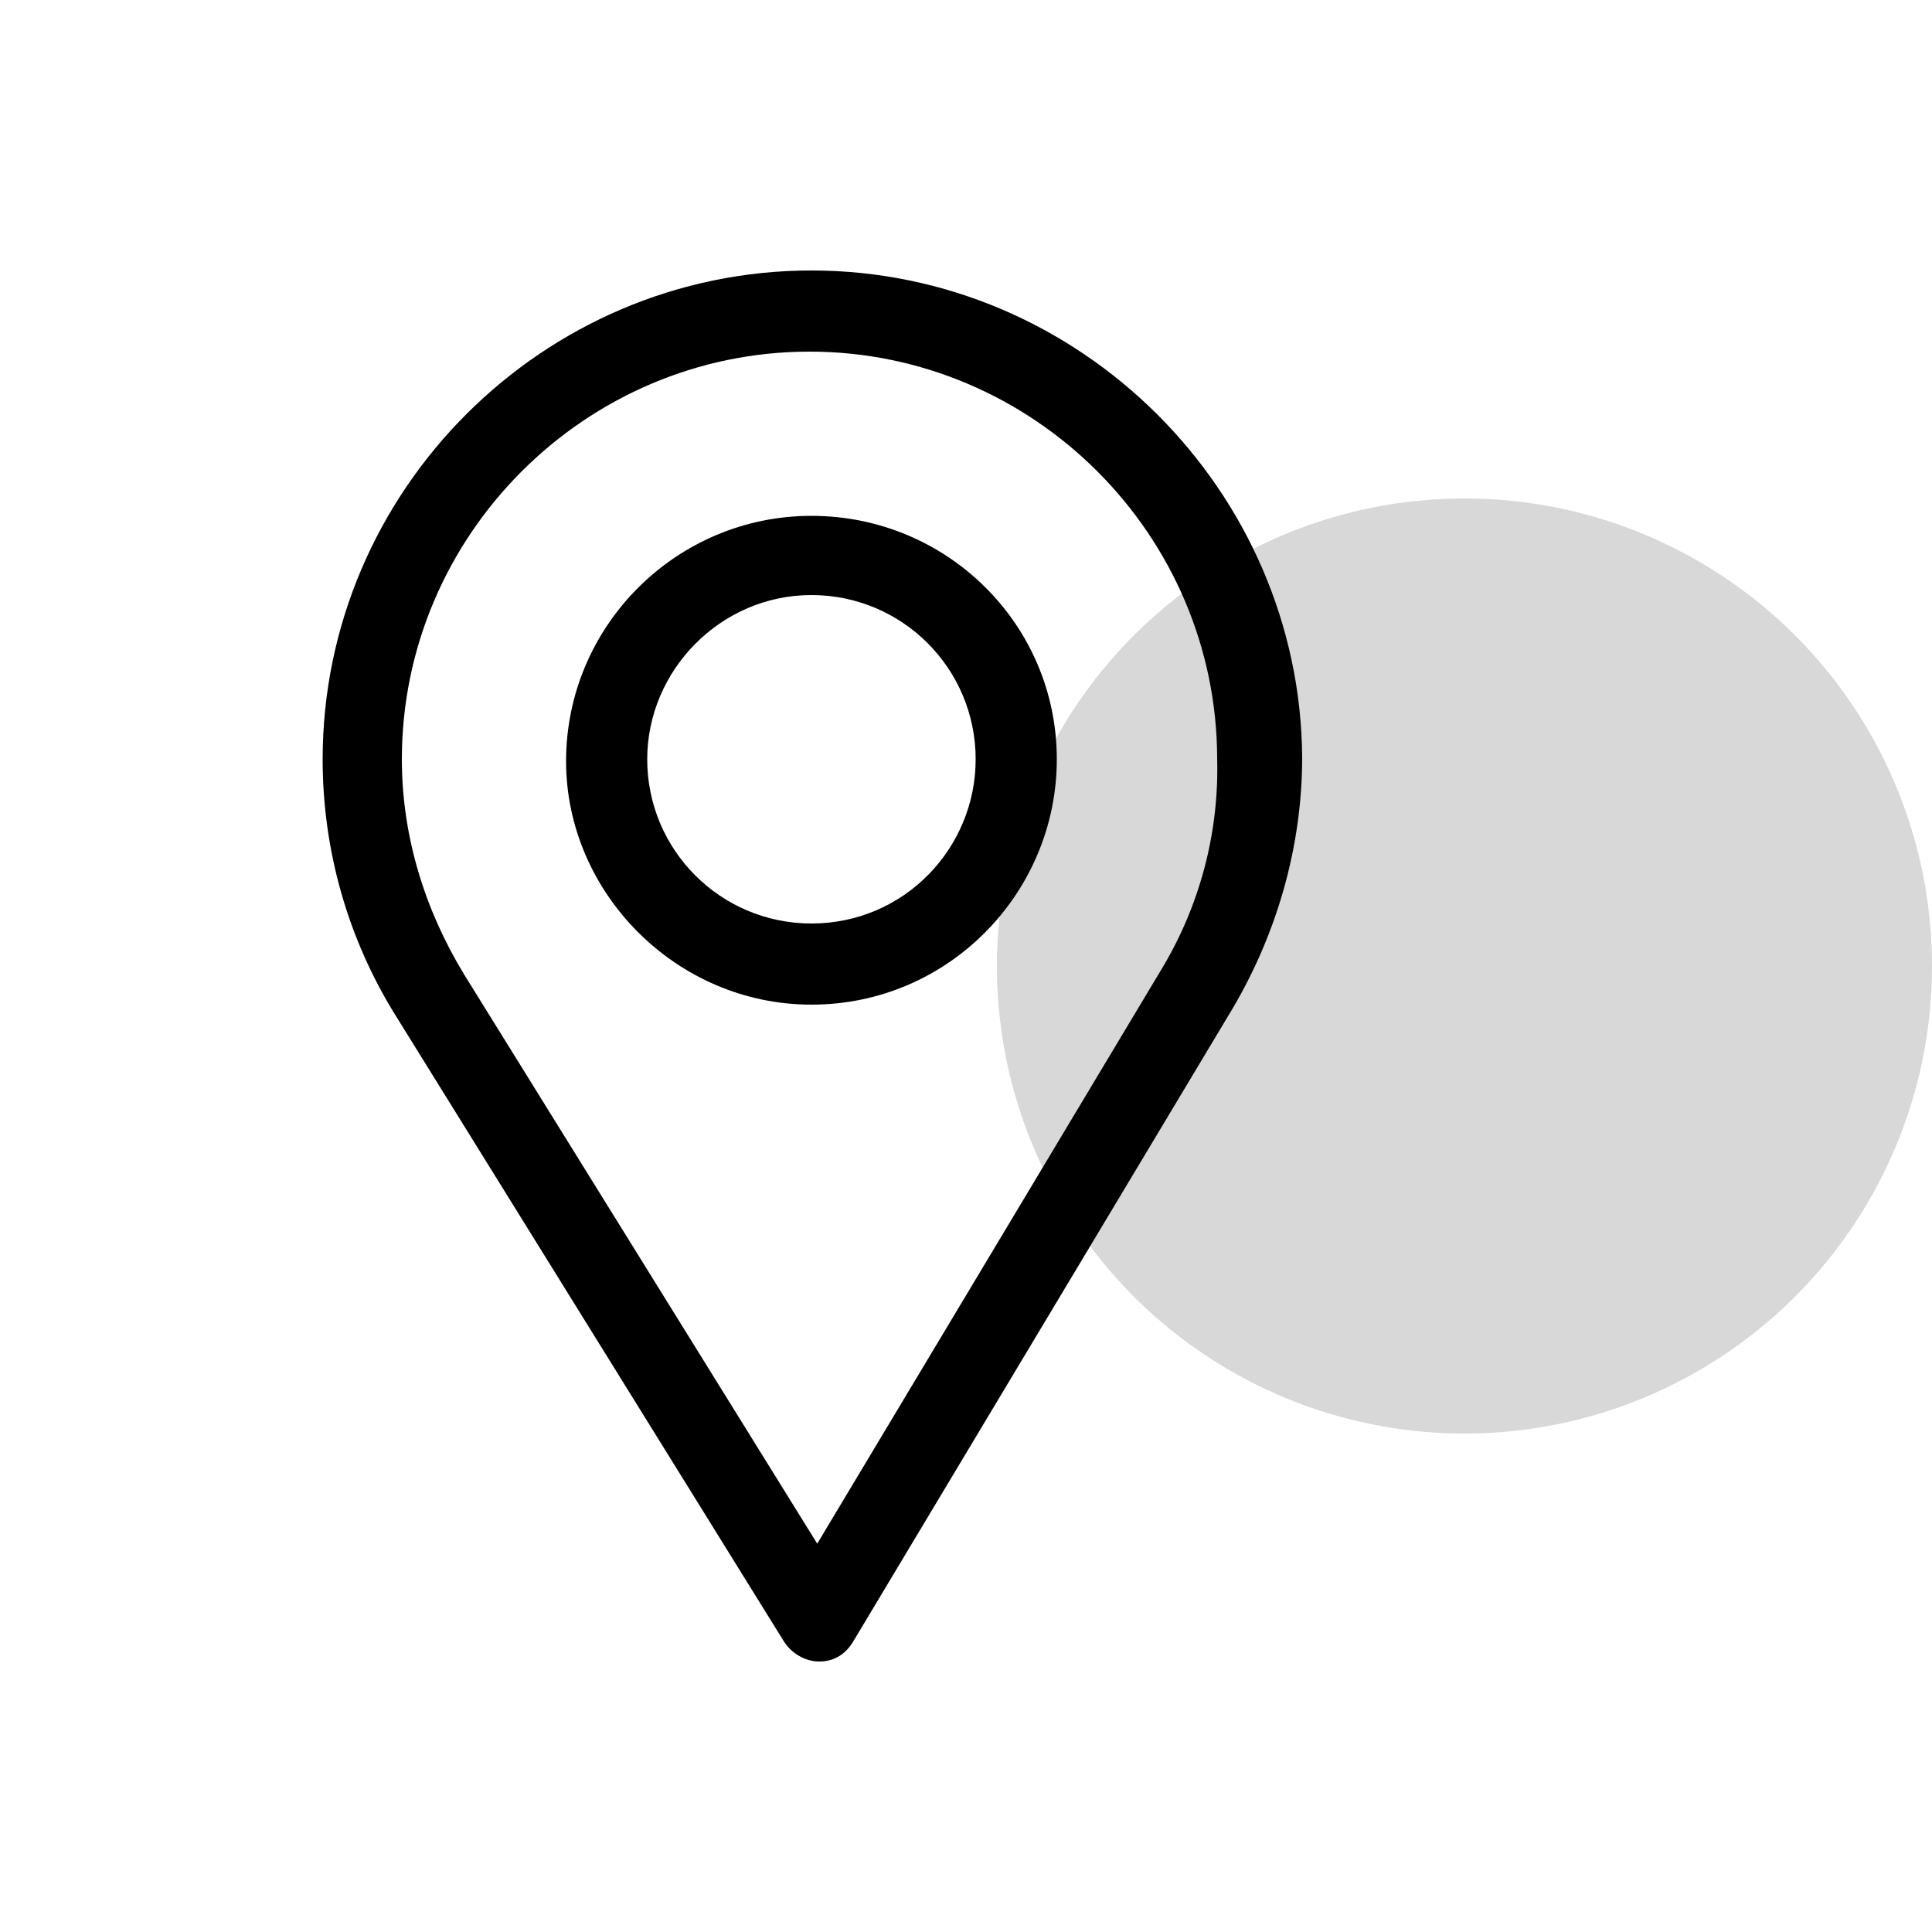 <?xml version="1.0" encoding="utf-8"?>
<!-- Generator: Adobe Illustrator 27.9.0, SVG Export Plug-In . SVG Version: 6.00 Build 0)  -->
<svg version="1.1" id="Calque_3" xmlns="http://www.w3.org/2000/svg" xmlns:xlink="http://www.w3.org/1999/xlink" x="0px" y="0px"
	 viewBox="0 0 100 100" style="enable-background:new 0 0 100 100;" xml:space="preserve">
<style type="text/css">
	.st0{opacity:0.4;fill:#9E9E9E;enable-background:new    ;}
</style>
<circle class="st0" cx="75.8" cy="50" r="24.2"/>
<g>
	<path d="M42,14c-13.9,0-25.3,11.4-25.3,25.3c0,4.7,1.3,9.3,3.8,13.3L40.6,85c0.4,0.6,1.1,1,1.8,1l0,0c0.8,0,1.4-0.4,1.8-1.1
		l19.6-32.7c2.3-3.9,3.6-8.4,3.6-13C67.3,25.4,55.9,14,42,14L42,14z M60.1,50.2L42.3,79.9L24,50.4c-2-3.3-3.2-7.1-3.2-11.1
		c0-11.6,9.5-21.1,21.1-21.1S63,27.7,63,39.3C63.1,43.1,62.1,46.9,60.1,50.2L60.1,50.2z"/>
	<path d="M42,26.7c-7,0-12.7,5.7-12.7,12.7C29.3,46.2,35,52,42,52c7.1,0,12.7-5.8,12.7-12.7C54.7,32.3,49,26.7,42,26.7L42,26.7z
		 M42,47.8c-4.7,0-8.5-3.8-8.5-8.5c0-4.6,3.8-8.5,8.5-8.5s8.5,3.8,8.5,8.5C50.5,43.9,46.8,47.8,42,47.8L42,47.8z"/>
</g>
</svg>
